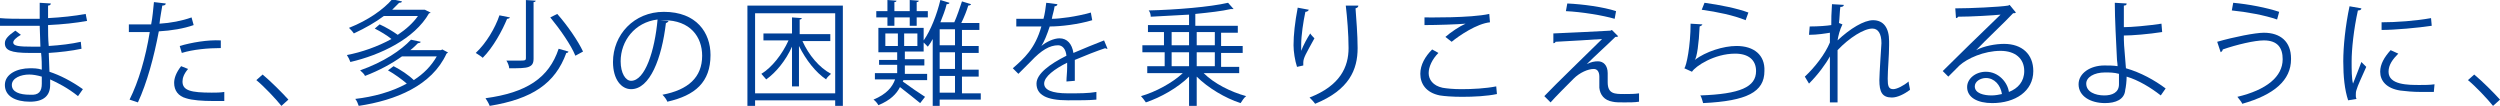 <?xml version="1.0" encoding="utf-8"?>
<!-- Generator: Adobe Illustrator 22.1.0, SVG Export Plug-In . SVG Version: 6.00 Build 0)  -->
<svg version="1.1" id="レイヤー_1" xmlns="http://www.w3.org/2000/svg" xmlns:xlink="http://www.w3.org/1999/xlink" x="0px"
	 y="0px" viewBox="0 0 358.9 15.2" style="enable-background:new 0 0 358.9 15.2;" xml:space="preserve">
<style type="text/css">
	.st0{fill:#004097;}
</style>
<path class="st0" d="M0,2.6c1,0.1,2.4,0.1,3.5,0.1c0.7,0,1.6,0,2.2,0c0-0.8,0-1.7,0-2.3l1.6,0.1c0,0.2-0.2,0.3-0.4,0.3
	c0,0.3,0,1.5,0,1.8c1.9-0.1,3.8-0.3,5.4-0.6L12.5,3C10.9,3.3,9,3.5,6.9,3.6c0,1,0,2,0.1,3c1.6-0.1,3.3-0.3,4.6-0.6L11.7,7
	C10.3,7.3,8.6,7.5,7,7.6l0.1,2.7c1.5,0.5,3.1,1.3,4.8,2.5l-0.7,1c-1.5-1.2-2.9-1.9-4-2.4c0,0.3,0,0.6,0,0.8c0,1.5-0.9,2.4-2.9,2.4
	c-2.1,0-3.6-0.8-3.6-2.4c0-1.6,1.8-2.4,3.6-2.4c0.5,0,1.1,0,1.7,0.2c0-0.7,0-1.5-0.1-2.4c-0.5,0-1.1,0-1.6,0c-2.8,0-3.6-0.4-3.6-1.4
	c0-0.6,0.5-1.1,1.5-1.8L3,5C2.3,5.4,1.9,5.8,1.9,6.1c0,0.5,0.8,0.6,2.8,0.6c0.4,0,0.7,0,1.1,0l-0.1-3c-0.7,0-1.5,0-2.2,0
	c-1,0-2.5,0-3.5,0V2.6z M6,11c-0.7-0.2-1.3-0.3-1.8-0.3c-1.2,0-2.5,0.5-2.5,1.5c0,1,1.1,1.4,2.6,1.4C5.6,13.7,6,13.1,6,12L6,11z"/>
<path class="st0" d="M27.8,3.6c-1.4,0.5-3.2,0.8-5,0.9c-0.7,3.7-1.7,7.4-3,10.2l-1.2-0.4c1.3-2.6,2.3-6,2.9-9.7c-0.3,0-2.5,0-3,0
	l0-1.1c0.3,0,0.6,0,1,0c0.1,0,1.8,0,2.2,0c0.2-1,0.3-2.2,0.4-3.2l1.7,0.2c0,0.2-0.2,0.3-0.5,0.3c-0.1,0.7-0.3,1.6-0.4,2.6
	c1.6-0.1,3.2-0.4,4.6-0.9L27.8,3.6z M32.1,14.5c-0.5,0-1,0-1.5,0c-1.5,0-3-0.1-3.9-0.4C25.6,13.8,25,13,25,11.9c0-0.7,0.3-1.5,1-2.4
	l1,0.4c-0.6,0.7-0.8,1.3-0.8,1.8c0,1.3,1.2,1.6,4.2,1.6c0.6,0,1.2,0,1.8-0.1V14.5z M25.8,6.6c1.7-0.5,4-0.9,5.9-0.8v1.1
	c-1.8,0-4,0.2-5.6,0.7L25.8,6.6z"/>
<path class="st0" d="M37.7,10.7c1.2,1,2.8,2.6,3.7,3.6l-1,0.9c-0.8-1-2.5-2.8-3.6-3.7L37.7,10.7z"/>
<path class="st0" d="M61,1.4l0.8,0.4c0,0.1-0.1,0.1-0.2,0.1c-2.1,3.7-7,6-11.3,7c-0.1-0.3-0.3-0.7-0.5-1c2.1-0.4,4.4-1.2,6.4-2.3
	c-0.6-0.5-1.6-1.1-2.4-1.5l0.7-0.6c0.9,0.4,1.9,1,2.6,1.5c1.2-0.8,2.2-1.7,2.9-2.7h-4.9c-1.2,0.9-2.6,1.7-4.3,2.5
	c-0.2-0.3-0.5-0.6-0.7-0.8c2.8-1.1,5-2.7,6.2-4.1l1.4,0.3c0,0.1-0.1,0.2-0.4,0.2c-0.3,0.3-0.6,0.6-1,1h4.5L61,1.4z M63.3,7.2
	l0.2-0.1c0.6,0.3,0.7,0.4,0.8,0.4c0,0.1-0.1,0.1-0.2,0.2c-2.1,4.6-7.3,6.7-12.6,7.5c-0.1-0.3-0.3-0.8-0.5-1c2.6-0.3,5.2-1,7.4-2.2
	c-0.7-0.6-1.8-1.4-2.7-1.9l0.8-0.6c1,0.5,2.2,1.3,2.9,2c1.4-0.9,2.5-2,3.3-3.4h-5c-1.4,1-3.2,2-5.3,2.8c-0.1-0.3-0.5-0.6-0.7-0.8
	c3.4-1.2,5.9-2.9,7.3-4.4l1.4,0.3c0,0.1-0.2,0.2-0.4,0.2c-0.3,0.3-0.7,0.7-1.1,1H63.3z"/>
<path class="st0" d="M73.2,2.5c0,0.1-0.2,0.2-0.4,0.2c-0.7,1.7-2,4.1-3.5,5.6c-0.2-0.2-0.7-0.5-1-0.7c1.5-1.4,2.8-3.6,3.4-5.4
	L73.2,2.5z M81.6,7.4c0,0.1-0.1,0.2-0.3,0.2c-1.6,4.4-4.9,6.6-11,7.6c-0.1-0.3-0.4-0.8-0.6-1.1c5.9-0.8,9.1-2.9,10.5-7.1L81.6,7.4z
	 M75.4,0l1.5,0.1c0,0.1-0.1,0.2-0.3,0.2v8.1c0,0.7-0.2,1-0.7,1.2c-0.5,0.2-1.4,0.2-2.8,0.2c0-0.3-0.2-0.8-0.4-1.1c0.7,0,1.3,0,1.7,0
	c1,0,1.1,0,1.1-0.4V0z M82.6,8C82,6.5,80.4,4.2,79,2.5L80,2c1.5,1.7,3,3.9,3.7,5.4L82.6,8z"/>
<path class="st0" d="M96,3c-0.1,0.1-0.2,0.3-0.4,0.3c-0.6,5.1-2.3,9.5-5,9.5c-1.4,0-2.6-1.4-2.6-3.9c0-3.9,3-7.2,7.3-7.2
	c4.7,0,6.7,3,6.7,6.2c0,3.9-2.2,5.8-6.2,6.7c-0.1-0.3-0.4-0.7-0.7-1c3.7-0.7,5.7-2.5,5.7-5.6c0-2.7-1.7-5.1-5.5-5.1
	c-0.2,0-0.3,0-0.5,0L96,3z M94.4,2.8c-3.3,0.4-5.3,3.1-5.3,6c0,1.7,0.7,2.8,1.5,2.8C92.6,11.6,94,7.3,94.4,2.8z"/>
<path class="st0" d="M107.3,0.8H121v14.4h-1.1v-0.8h-11.5v0.8h-1.1V0.8z M108.4,13.4h11.5V1.9h-11.5V13.4z M119,5.9h-3.8
	c0.9,2,2.4,3.8,4.1,4.7c-0.2,0.2-0.6,0.5-0.7,0.8c-1.5-1-2.9-2.8-3.9-4.8v5.8h-1V6.7c-0.9,2-2.3,3.7-3.7,4.7
	c-0.2-0.2-0.5-0.6-0.7-0.8c1.5-0.9,3-2.8,3.9-4.8h-3.6v-1h4.1V2.5l1.4,0.1c0,0.1-0.1,0.2-0.3,0.2v2.1h4.4V5.9z"/>
<path class="st0" d="M140.8,13.3v1h-5.9v0.9h-1V5.6c-0.2,0.4-0.4,0.7-0.7,1.1c-0.1-0.1-0.4-0.4-0.6-0.6v1.3h-2.7v1.1h2.8v0.9h-2.8
	c0,0.5,0,0.8,0,1.2h3.2v0.9h-3.4l-0.1,0.2c0.8,0.6,2.7,1.9,3.2,2.2l-0.7,0.9c-0.6-0.5-2-1.6-2.9-2.3c-0.5,1-1.4,1.9-3.1,2.6
	c-0.1-0.2-0.4-0.6-0.7-0.8c1.9-0.8,2.7-1.8,3.1-2.9h-2.9v-0.9h3.2c0-0.5,0-0.7,0-1.2h-2.6V8.6h2.6V7.5h-2.7V4h6.5v1.8
	c1-1.4,1.9-3.7,2.4-5.8l1.3,0.4c0,0.1-0.1,0.2-0.4,0.2c-0.2,0.9-0.6,1.8-0.9,2.6h2c0.4-0.9,0.8-2.1,1.1-3l1.3,0.4
	c0,0.1-0.2,0.2-0.4,0.2c-0.2,0.7-0.6,1.7-1,2.5h2.6v1h-2.5v2.3h2.4v1h-2.4v2.4h2.4v1h-2.4v2.4H140.8z M127.4,3.7V2.5h-1.6V1.6h1.6V0
	l1.3,0.1c0,0.1-0.1,0.2-0.3,0.2v1.3h2.2V0l1.3,0.1c0,0.1-0.1,0.2-0.3,0.2v1.3h1.6v0.9h-1.6v1.2h-1V2.5h-2.2v1.2H127.4z M127.1,4.8
	v1.8h1.8V4.8H127.1z M131.7,6.6V4.8h-1.9v1.8H131.7z M137.1,6.6V4.2h-2.2v2.3H137.1z M137.1,9.9V7.5h-2.2v2.4H137.1z M134.9,10.9
	v2.4h2.2v-2.4H134.9z"/>
<path class="st0" d="M159,7C159,7,159,7,159,7c-0.2,0-0.3,0-0.3-0.1c-1.2,0.4-3,1.1-4.4,1.7c0,0.4,0,0.8,0,1.3c0,0.5,0,1.1,0,1.7
	l-1.2,0.1c0-0.6,0.1-1.3,0.1-2c0-0.2,0-0.5,0-0.7c-1.8,0.9-3.3,2-3.3,3c0,0.9,1.1,1.4,3.4,1.4c1.6,0,3,0,4.1-0.2l0,1.1
	c-1,0.1-2.4,0.1-4.1,0.1c-3.1,0-4.5-0.8-4.5-2.4c0-1.4,1.9-2.8,4.3-4c-0.1-1-0.6-1.5-1.2-1.5c-1.2,0-2.4,0.7-3.9,2.3
	c-0.5,0.5-1.1,1.1-1.8,1.8l-0.8-0.8c1.6-1.4,3.2-2.8,4.1-6l-0.9,0h-2.7V2.7c1,0,2.2,0,2.8,0l1.1,0c0.2-0.7,0.3-1.5,0.4-2.3l1.6,0.2
	c0,0.2-0.2,0.3-0.4,0.3c-0.1,0.7-0.3,1.2-0.4,1.8c1.1,0,3.5-0.3,5.6-0.9l0.2,1.1c-2,0.6-4.5,0.9-6.1,0.9c-0.4,1.2-0.8,2.2-1.2,2.8h0
	c0.7-0.6,1.8-1.1,2.6-1.1c1.1,0,1.8,0.8,2,2.1c1.4-0.6,3.1-1.3,4.4-1.8L159,7z"/>
<path class="st0" d="M178.1,10.5h-5.3c1.5,1.5,3.9,2.7,6.1,3.3c-0.3,0.2-0.6,0.7-0.8,1c-2.2-0.7-4.7-2.2-6.3-3.8v4.2h-1.1V11
	c-1.6,1.6-4.1,3-6.2,3.7c-0.2-0.3-0.5-0.7-0.7-0.9c2.1-0.6,4.5-1.9,6-3.3h-5.1v-1h2.5v-2H164v-1h3.1V4.6h-2.3v-1h5.9V2.1
	c-1.8,0.1-3.7,0.2-5.5,0.3c0-0.3-0.1-0.7-0.3-0.9c4-0.1,8.8-0.5,11.4-1.1l0.8,0.9c0,0-0.1,0-0.2,0c0,0-0.1,0-0.2,0
	c-1.3,0.3-3.1,0.5-5.1,0.7v1.7h6.1v1h-2.4v1.9h3.1v1h-3.1v2h2.6V10.5z M168.2,4.6v1.9h2.5V4.6H168.2z M168.2,7.5v2h2.5v-2H168.2z
	 M174.4,4.6h-2.6v1.9h2.6V4.6z M174.4,9.5v-2h-2.6v2H174.4z"/>
<path class="st0" d="M186.2,9.6c-0.3-0.9-0.5-2.2-0.5-3.1c0-1.5,0.2-3.3,0.6-5.4l1.6,0.3c-0.1,0.2-0.3,0.3-0.5,0.3
	c-0.3,1.4-0.6,3.4-0.6,4.7c0,0.4,0,0.7,0,0.9c0.3-0.8,0.9-1.9,1.3-2.5c0.1,0.2,0.5,0.6,0.6,0.7c-1.2,2.2-1.6,2.8-1.6,3.5
	c0,0.1,0,0.3,0,0.4L186.2,9.6z M195,0.8c0,0.2-0.1,0.3-0.4,0.4c0.1,1.4,0.3,3.8,0.3,5.7c0,3.1-1.2,6-6.1,8c-0.2-0.3-0.6-0.7-0.8-0.9
	c4.4-1.7,5.6-4.4,5.6-7.1c0-2-0.2-4.4-0.4-6.1L195,0.8z"/>
<path class="st0" d="M214.9,13.5c-1.4,0.3-3.3,0.4-5,0.4c-1.4,0-2.6-0.1-3.2-0.2c-2-0.4-2.8-1.7-2.8-3.1c0-1.3,0.7-2.5,1.7-3.5
	l0.9,0.5c-0.9,0.9-1.4,2-1.4,2.9c0,0.9,0.6,1.8,2,2.1c0.6,0.1,1.5,0.2,2.7,0.2c1.6,0,3.5-0.1,5-0.4L214.9,13.5z M207.5,5.3
	c0.8-0.7,2-1.5,2.9-1.9v0c-1.2,0.1-4.1,0.2-5.9,0.2c0-0.3,0-0.8,0-1.1c0.4,0,6.6,0.1,9.3-0.5l0.1,1.2c-1.9,0.2-4.4,1.9-5.5,2.8
	L207.5,5.3z"/>
<path class="st0" d="M227.8,9.2c0.6-0.3,1.1-0.4,1.6-0.4c0.8,0,1.4,0.6,1.4,1.7c0,0.4,0,0.9,0,1.3c0,1.7,1,1.7,2.4,1.7
	c0.7,0,1.5,0,2.1-0.1c0,0.7,0,1.2,0,1.2c-0.6,0.1-1.4,0.1-2.1,0.1c-0.7,0-1.3,0-1.7-0.1c-1.2-0.2-1.8-1-1.9-2c0-0.4,0-1.1,0-1.6
	c0-0.7-0.3-1.1-0.8-1.1c-0.8,0-2,0.5-2.9,1.4c-0.9,0.9-2.7,2.7-3.3,3.4c0,0-0.2-0.2-0.9-0.9c1.5-1.6,6.7-6.6,8.3-8.2
	c-1.2,0.1-4.9,0.3-6.7,0.4c0,0.1-0.1,0.2-0.3,0.2L223,4.8c2.3-0.1,6.6-0.3,8.2-0.4l0.2-0.1l0.9,0.9c-0.1,0.1-0.2,0.1-0.4,0.1
	C231,6.2,229,8,227.8,9.2L227.8,9.2z M231.8,2.7c-1.7-0.5-4.8-1-7-1.1l0.2-1.1c2.2,0.1,5.2,0.5,7,1.1L231.8,2.7z"/>
<path class="st0" d="M244.4,3.5c-0.1,0.2-0.2,0.2-0.4,0.3c-0.1,2.4-0.4,4.5-0.7,4.8h0c1.6-1.2,4.1-2,6-2c2.5,0,4.1,1.3,4,3.6
	c0,3-2.5,4.3-8.8,4.6c-0.1-0.3-0.2-0.8-0.4-1.1c5.7-0.2,8-1.2,8-3.5c0-1.6-1.1-2.5-3-2.5c-3,0-5.7,1.8-6.2,2.6l-1.1-0.5
	c0.3-0.3,0.9-3.2,0.9-6.4L244.4,3.5z M244.7,0.4c2.2,0.3,4.7,0.8,6.3,1.4l-0.4,1.1c-1.7-0.7-4.1-1.2-6.3-1.5L244.7,0.4z"/>
<path class="st0" d="M259.8,3.8c1.3,0,2.5-0.1,3.1-0.2c0-1,0-1.5,0.1-3l1.7,0.1c0,0.2-0.2,0.3-0.5,0.3c-0.1,0.7-0.1,1.7-0.2,2.3
	l0.5,0.2c-0.4,0.8-0.6,1.7-0.7,2.3c1.8-1.7,3.8-2.9,5.1-2.9c1.5,0,2.3,1.1,2.3,3c0,0.2,0,0.4,0,0.6C271.2,8,271,10,271,11.3
	c0,1,0.1,1.5,0.8,1.5c0.5,0,1.5-0.5,2.2-1.1c0,0.3,0.2,1,0.2,1.2c-0.8,0.6-1.8,1.1-2.6,1.1c-1.4,0-1.8-0.8-1.8-2.5
	c0-0.8,0.3-5.3,0.3-5.3c0-1.4-0.5-2.1-1.3-2.1c-1.2,0-3.3,1.3-5,3.1c0,2.4,0,5.3,0,7.5h-1.1c0-0.9,0-5.6,0-6.6
	c-0.6,1.1-1.7,2.6-3,3.9l-0.6-1c1.4-1.3,2.9-3.2,3.6-4.9c0-0.5,0-0.9,0-1.4c-0.6,0.1-1.8,0.3-3,0.3L259.8,3.8z"/>
<path class="st0" d="M283.7,7.2c1.1-0.6,2.8-0.9,4-0.9c2.6,0,4.2,1.5,4.2,3.9c0,2.9-2.6,4.6-5.9,4.6c-2.1,0-3.6-0.8-3.6-2.3
	c0-1.2,1.2-2.2,2.7-2.2c1.8,0,3.1,1.5,3.3,2.9c1.3-0.5,2.2-1.5,2.2-3c0-1.8-1.3-2.9-3.4-2.9c-2.4,0-4.8,1.1-5.9,2.1
	c-0.5,0.5-1.1,1.1-1.6,1.6l-0.8-0.8c1.5-1.5,6.1-6,8.3-8.1c-0.9,0.1-4.2,0.3-6.1,0.3c0,0.1-0.2,0.2-0.3,0.2l-0.1-1.4
	c2.2,0,6.4-0.2,7.6-0.4l0.2-0.1l0.9,1.1c-0.1,0.1-0.2,0.1-0.4,0.1C288,3,284.9,5.9,283.7,7.2L283.7,7.2z M285.9,13.7
	c0.5,0,1.1-0.1,1.5-0.2c-0.2-1.3-1.1-2.3-2.3-2.3c-0.8,0-1.6,0.5-1.6,1.2C283.5,13.4,284.8,13.7,285.9,13.7z"/>
<path class="st0" d="M310.2,13.7c-1.4-1.1-3.2-2.2-4.9-2.7c0,0.6-0.1,1.5-0.2,1.9c-0.1,1.4-1.4,1.9-2.9,1.9c-2.1,0-3.8-1-3.8-2.7
	c0-1.6,1.7-2.7,3.7-2.7c0.6,0,1.3,0,1.9,0.1c0-0.4-0.1-0.8-0.1-1.2c-0.1-2.1-0.3-5.6-0.3-7.9l1.7,0.1c0,0.2-0.1,0.3-0.4,0.3
	c0,0.4,0,2.6,0,3.1c1.1,0,3.4-0.2,5.4-0.5l0.1,1.2c-1.9,0.3-4.3,0.5-5.5,0.5c0,0.9,0,1.3,0.3,4.7c2.1,0.6,4.1,1.7,5.7,2.9
	L310.2,13.7z M302.2,10.4c-1.6,0-2.7,0.7-2.7,1.6c0,1.2,1.3,1.7,2.6,1.7c1.1,0,2.1-0.4,2.1-1.6c0-0.4,0-1,0-1.5
	C303.5,10.4,302.8,10.4,302.2,10.4z"/>
<path class="st0" d="M318.3,6c2.4-0.7,5.5-1.3,6.7-1.3c2.4,0,3.9,1.3,3.9,3.7v0.1c0,3-2.4,5.1-7,6.4c-0.1-0.3-0.5-0.7-0.7-1
	c4.2-1,6.5-2.9,6.5-5.4c0-1.6-0.7-2.7-2.7-2.7c-1.3,0-3.9,0.6-5.9,1.3c0,0.1-0.1,0.3-0.3,0.4L318.3,6z M320.6,0.4
	c2.2,0.2,4.8,0.7,6.6,1.3l-0.3,1.1c-1.7-0.6-4.4-1.1-6.5-1.3L320.6,0.4z"/>
<path class="st0" d="M339,1.2c0,0.2-0.2,0.3-0.5,0.3c-0.6,2.7-0.9,5.6-0.9,7.3c0,1.2,0,2.5,0.2,3.2c0.3-0.8,1-2.5,1.2-3.1l0.7,0.7
	c-0.7,1.6-1.2,2.6-1.4,3.3c-0.1,0.3-0.1,0.5-0.1,0.8c0,0.2,0,0.3,0.1,0.5l-1.2,0.2c-0.5-1.5-0.7-3.4-0.7-5.6c0-2.1,0.3-5.1,0.9-7.9
	L339,1.2z M349.4,13.2c-0.6,0-1.2,0-1.8,0c-1.2,0-2.2-0.1-3-0.2c-2-0.3-2.9-1.4-2.9-2.7c0-1.1,0.6-2.1,1.5-3.1l1.1,0.5
	c-0.8,0.8-1.4,1.6-1.4,2.6c0,1.9,2.8,1.9,4.5,1.9c0.7,0,1.4,0,2.1-0.1L349.4,13.2z M341.9,3.2c2.1,0,4.9-0.2,7.1-0.6l0.1,1.1
	c-2,0.3-5.3,0.6-7.2,0.6L341.9,3.2z"/>
<path class="st0" d="M355.2,10.7c1.2,1,2.8,2.6,3.7,3.6l-1,0.9c-0.8-1-2.5-2.8-3.6-3.7L355.2,10.7z"/>
</svg>
